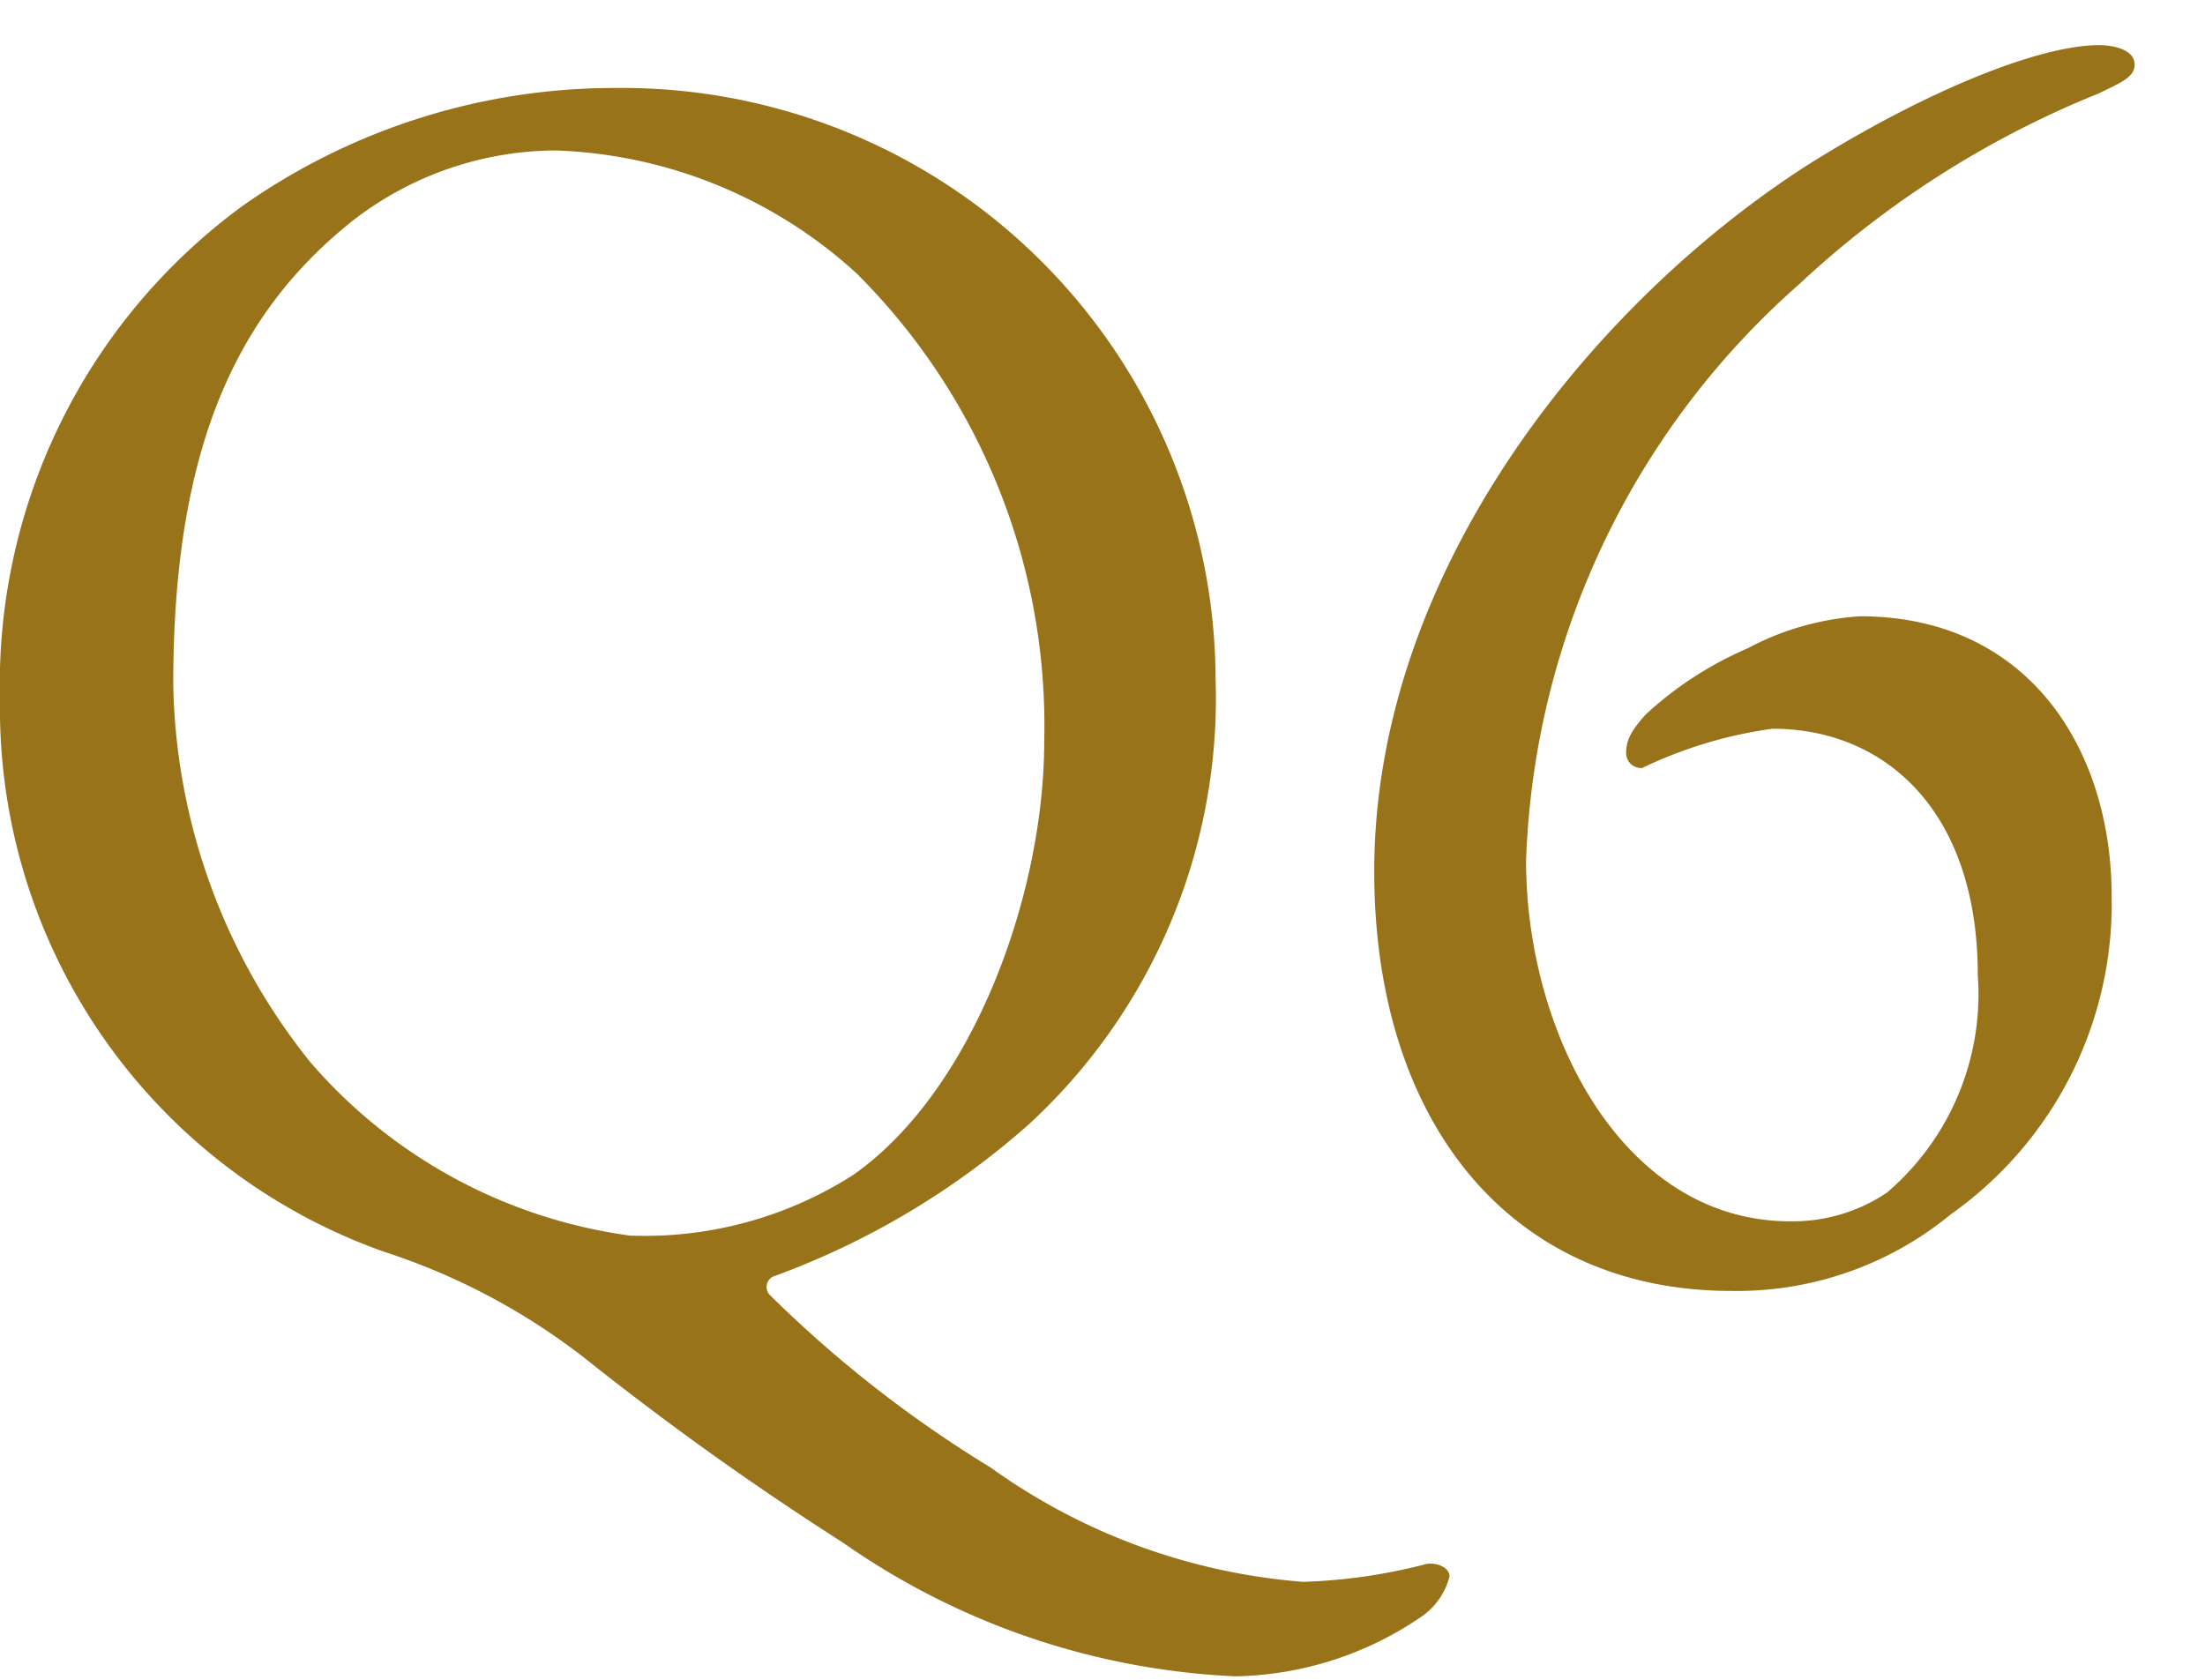 <svg xmlns="http://www.w3.org/2000/svg" width="42" height="32" viewBox="0 0 42 32"><path d="M11.764 1.676a12.3 12.3 0 0 0-7.14 2.244A11.291 11.291 0 0 0 0 13.338a10.984 10.984 0 0 0 7.31 10.506 12.5 12.5 0 0 1 3.842 2.04 57.647 57.647 0 0 0 4.9 3.5 14.119 14.119 0 0 0 7.48 2.55A6.471 6.471 0 0 0 27.1 30.78a1.339 1.339 0 0 0 .51-.748c0-.17-.238-.272-.442-.238a10.535 10.535 0 0 1-2.346.34 11.755 11.755 0 0 1-5.95-2.176 23.037 23.037 0 0 1-4.218-3.298.221.221 0 0 1 .068-.34 15.13 15.13 0 0 0 4.862-2.89 11.033 11.033 0 0 0 3.57-8.5 11.3 11.3 0 0 0-11.39-11.254Zm-1.19 1.19a8.934 8.934 0 0 1 5.746 2.346 12.161 12.161 0 0 1 3.57 8.908c0 2.924-1.36 6.664-3.638 8.262A7.371 7.371 0 0 1 12 23.538a9.769 9.769 0 0 1-6.086-3.3A11.812 11.812 0 0 1 3.3 13.032c0-4.42 1.156-7.038 3.434-8.84a6.343 6.343 0 0 1 3.84-1.326Zm24.854 8.874a5.259 5.259 0 0 0-2.142.612 6.821 6.821 0 0 0-1.938 1.258c-.306.34-.374.51-.374.748a.285.285 0 0 0 .306.272 8.338 8.338 0 0 1 2.482-.748c2.142 0 3.91 1.564 3.91 4.692a4.971 4.971 0 0 1-1.734 4.148 3.215 3.215 0 0 1-1.838.544c-3.2 0-5.032-3.6-5.032-6.868a15.323 15.323 0 0 1 5.2-10.982 18.482 18.482 0 0 1 5.712-3.638c.408-.2.68-.306.68-.544 0-.306-.442-.374-.68-.374-1.122 0-3.264.85-5.542 2.278-4.08 2.618-8.262 7.718-8.262 13.464 0 4.76 2.584 7.99 6.8 7.99a6.411 6.411 0 0 0 4.186-1.462 7.245 7.245 0 0 0 3.06-6.052c0-2.822-1.598-5.338-4.794-5.338Z" fill="#987319"/><path fill="none" opacity=".55" d="M0 0h42v32H0z"/></svg>